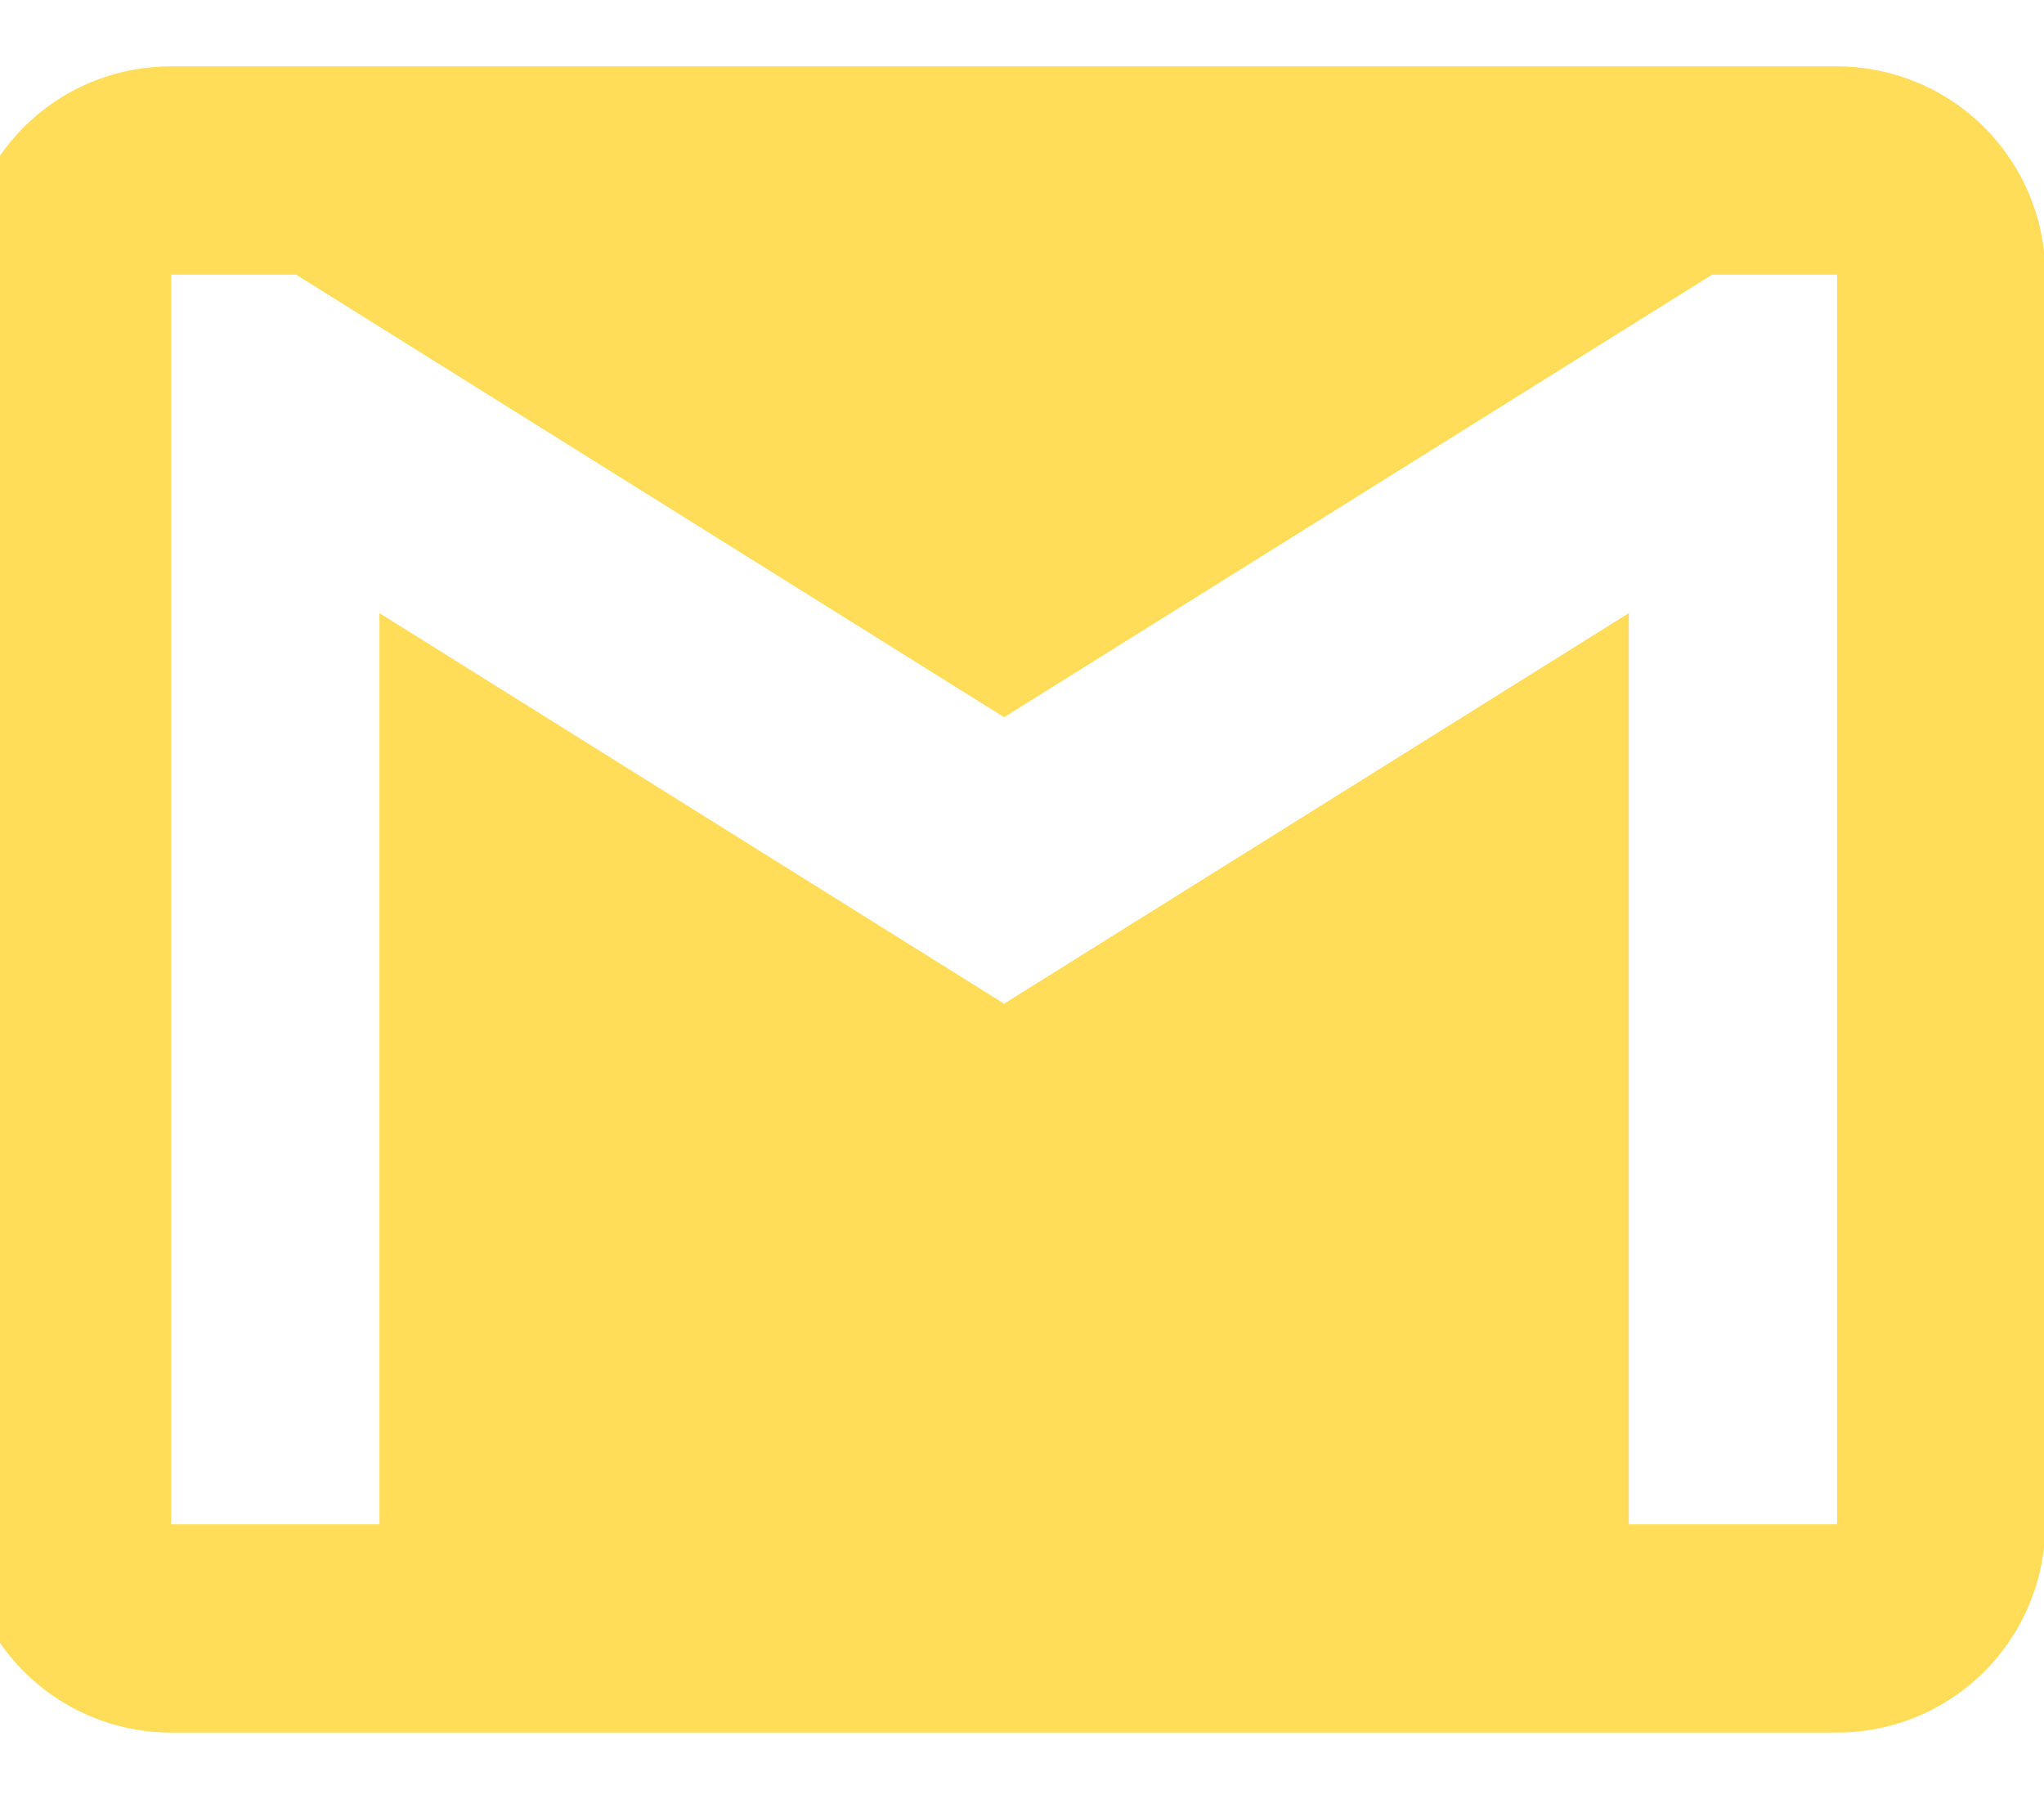 <svg width="25" height="22" viewBox="0 0 25 22" fill="none" xmlns="http://www.w3.org/2000/svg">
<path d="M22.469 18.641H19.922V7.498L12.281 12.274L4.641 7.498V18.641H2.094V3.359H3.622L12.281 8.771L20.941 3.359H22.469M22.469 0.812H2.094C0.68 0.812 -0.453 1.946 -0.453 3.359V18.641C-0.453 19.316 -0.185 19.964 0.293 20.442C0.77 20.919 1.418 21.188 2.094 21.188H22.469C23.144 21.188 23.792 20.919 24.27 20.442C24.747 19.964 25.016 19.316 25.016 18.641V3.359C25.016 2.684 24.747 2.036 24.27 1.558C23.792 1.081 23.144 0.812 22.469 0.812Z" fill="#FFDD58"/>
</svg>
